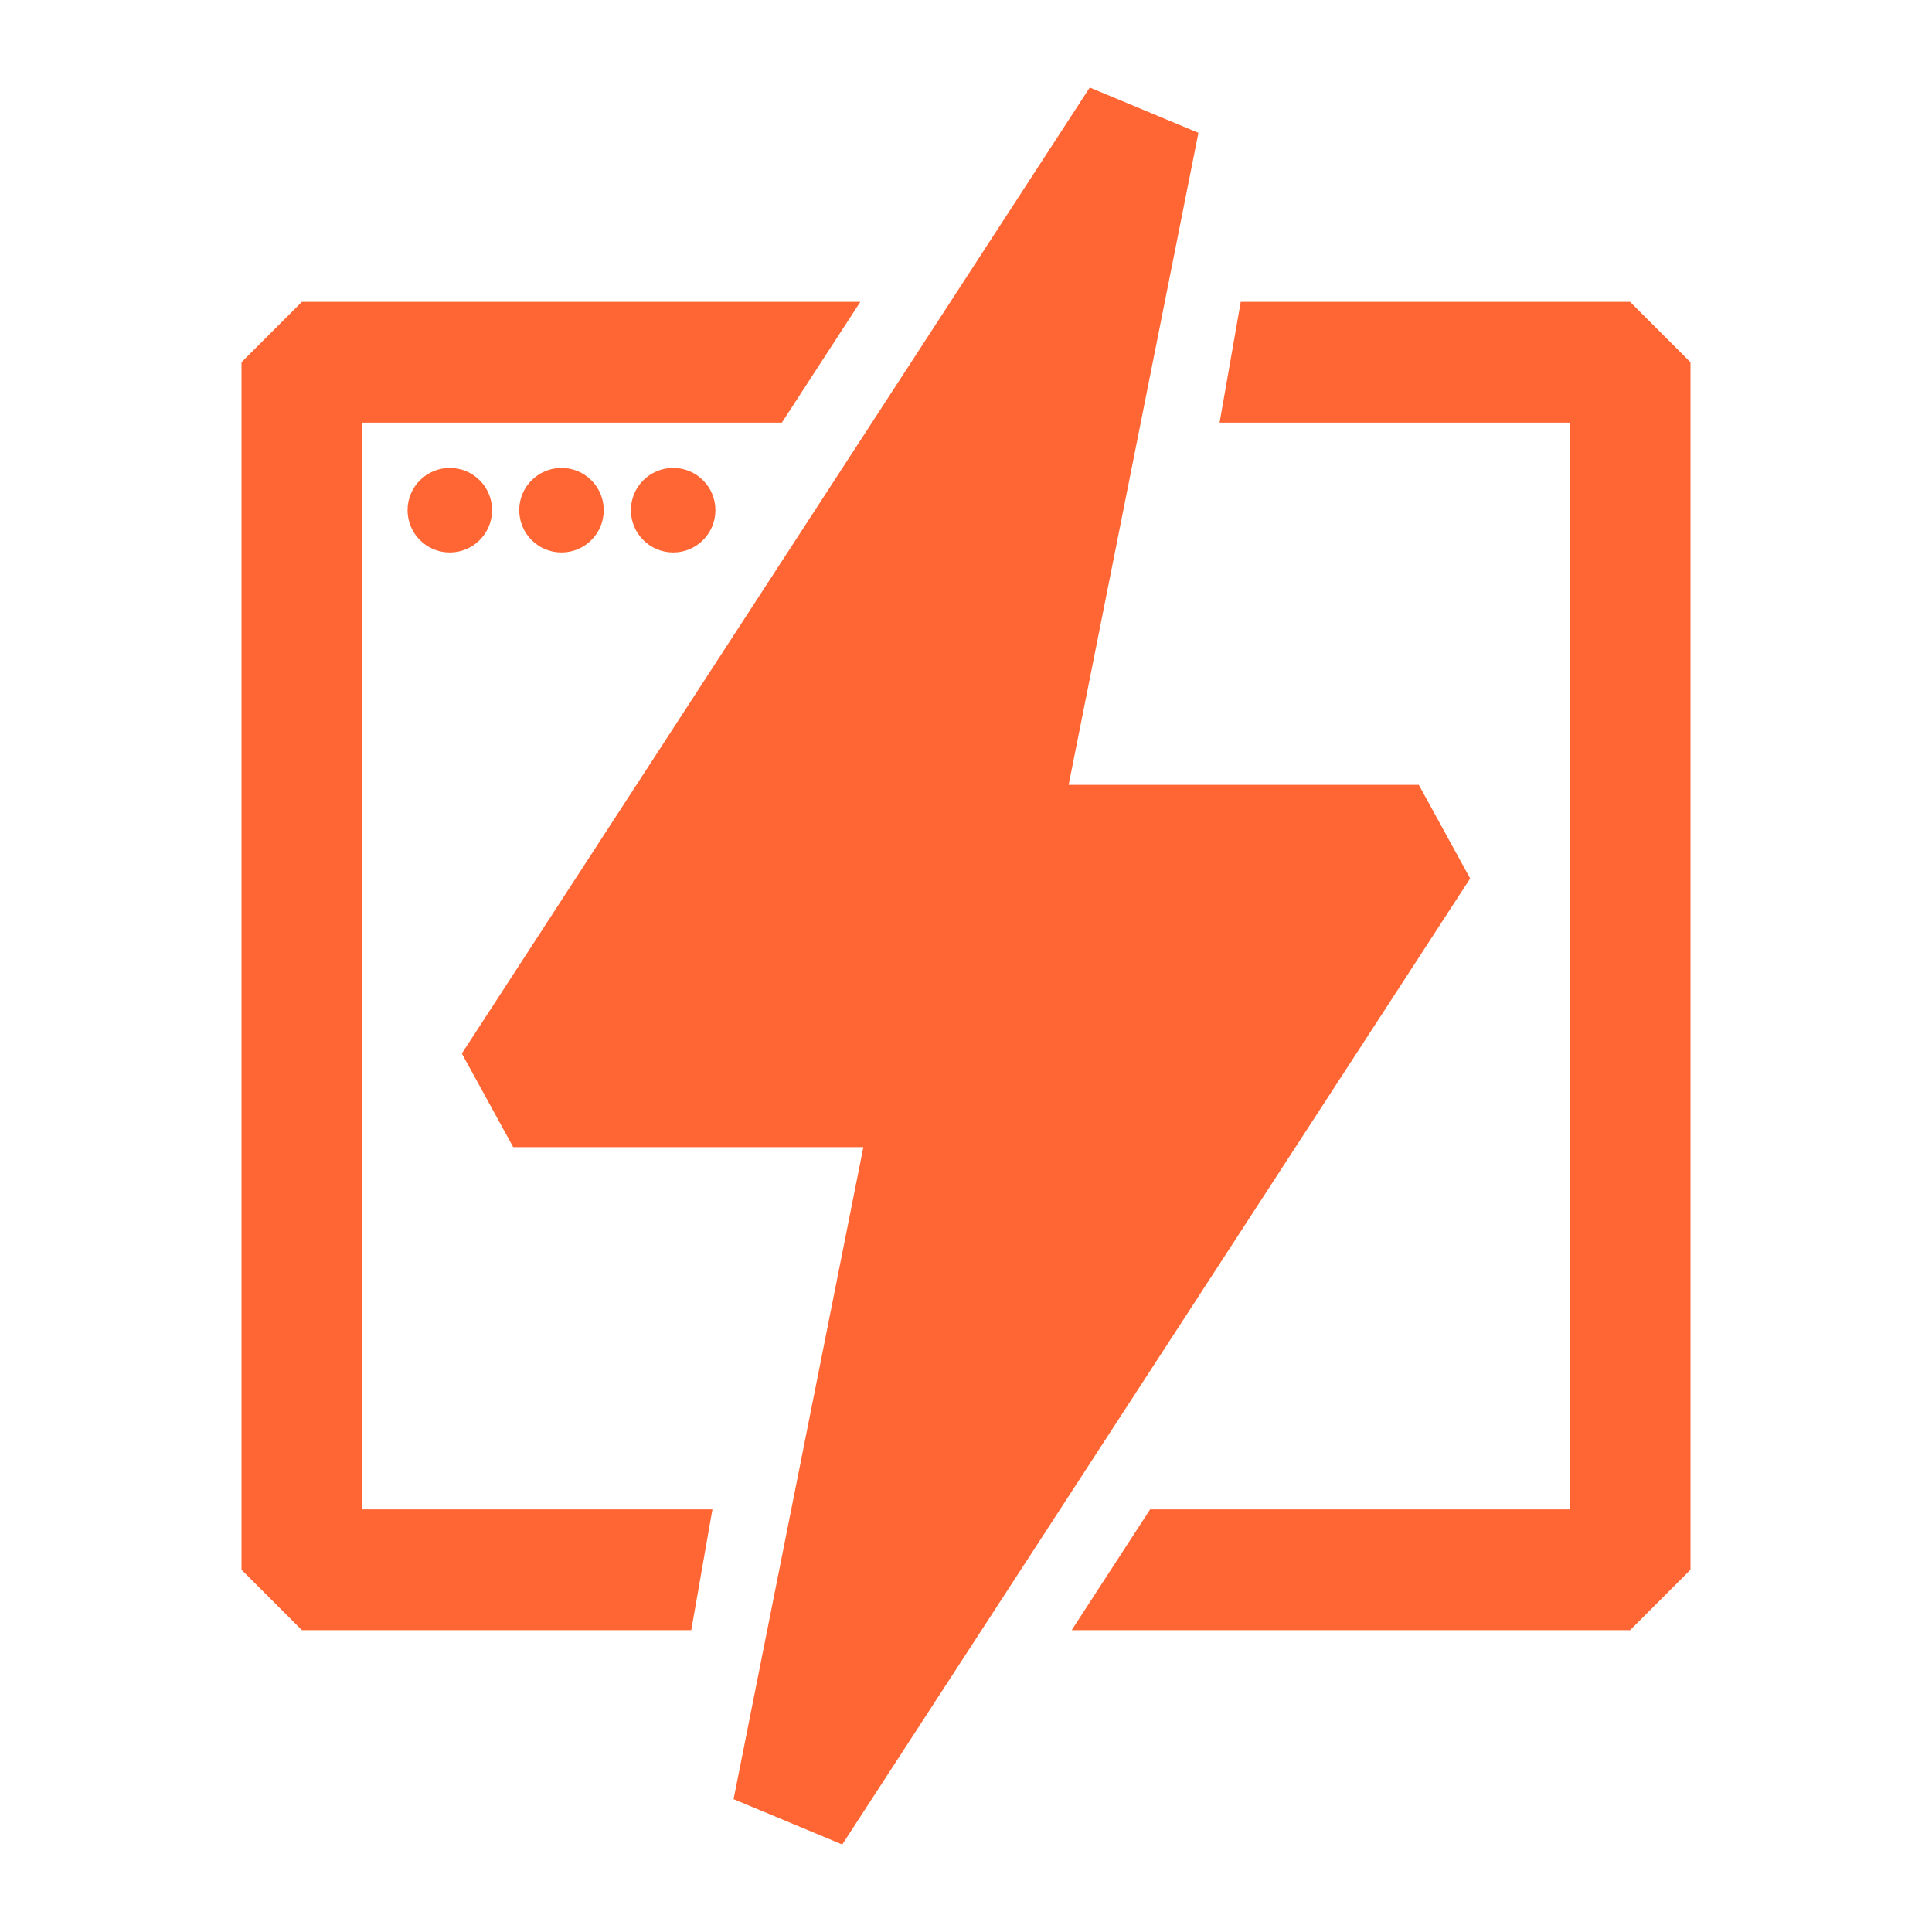 <svg width="40" height="40" viewBox="0 0 40 40" fill="none" xmlns="http://www.w3.org/2000/svg">
<path d="M17.812 6.25L16.188 8.75H7.5V31.25H14.75L14.312 33.75H6.25L5 32.5V7.5L6.25 6.25H17.812ZM25.688 6.25H33.75L35 7.5V32.5L33.75 33.75H22.188L23.812 31.25H32.5V8.75H25.25L25.688 6.25Z" fill="#FF6633"/>
<path d="M17.875 23.75H10.625L9.562 21.812L22.562 1.812L24.812 2.75L22.125 16.25H29.375L30.438 18.188L17.438 38.188L15.188 37.25L17.875 23.75Z" fill="#FF6633"/>
<path d="M9.312 11.438C9.796 11.438 10.188 11.046 10.188 10.562C10.188 10.079 9.796 9.688 9.312 9.688C8.829 9.688 8.438 10.079 8.438 10.562C8.438 11.046 8.829 11.438 9.312 11.438Z" fill="#FF6633"/>
<path d="M11.625 11.438C12.108 11.438 12.5 11.046 12.5 10.562C12.5 10.079 12.108 9.688 11.625 9.688C11.142 9.688 10.75 10.079 10.75 10.562C10.75 11.046 11.142 11.438 11.625 11.438Z" fill="#FF6633"/>
<path d="M13.938 11.438C14.421 11.438 14.812 11.046 14.812 10.562C14.812 10.079 14.421 9.688 13.938 9.688C13.454 9.688 13.062 10.079 13.062 10.562C13.062 11.046 13.454 11.438 13.938 11.438Z" fill="#FF6633"/>
</svg>

